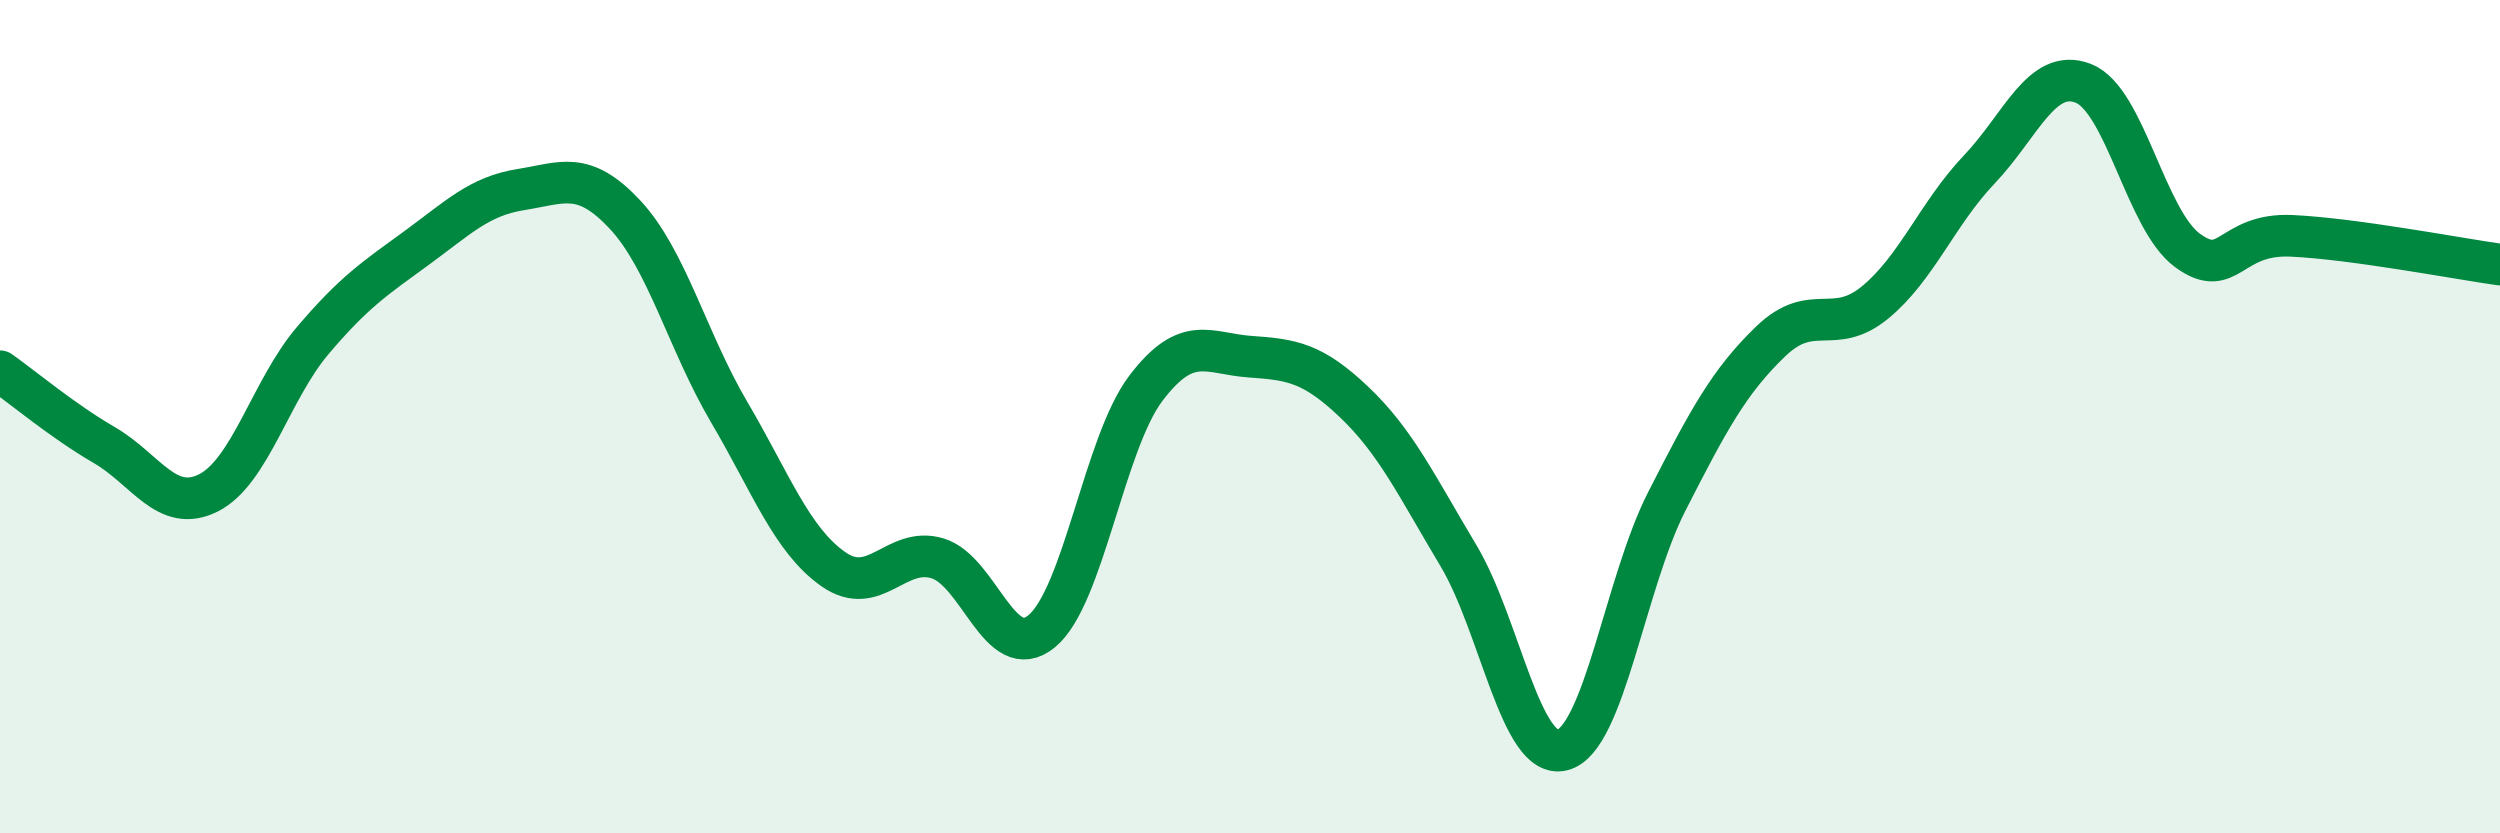 
    <svg width="60" height="20" viewBox="0 0 60 20" xmlns="http://www.w3.org/2000/svg">
      <path
        d="M 0,8.91 C 0.5,9.26 1.5,10.1 2.5,10.68 C 3.5,11.26 4,12.33 5,11.83 C 6,11.33 6.5,9.36 7.5,8.18 C 8.5,7 9,6.68 10,5.95 C 11,5.22 11.5,4.71 12.5,4.55 C 13.5,4.39 14,4.08 15,5.15 C 16,6.22 16.5,8.19 17.5,9.89 C 18.5,11.59 19,12.96 20,13.66 C 21,14.36 21.5,13.1 22.5,13.4 C 23.5,13.7 24,15.97 25,15.15 C 26,14.33 26.5,10.64 27.5,9.32 C 28.5,8 29,8.49 30,8.56 C 31,8.63 31.5,8.7 32.5,9.65 C 33.5,10.6 34,11.66 35,13.33 C 36,15 36.5,18.26 37.5,18 C 38.5,17.74 39,14 40,12.04 C 41,10.08 41.5,9.15 42.5,8.19 C 43.5,7.23 44,8.08 45,7.26 C 46,6.44 46.5,5.12 47.5,4.07 C 48.5,3.02 49,1.61 50,2 C 51,2.39 51.5,5.28 52.5,6.01 C 53.5,6.74 53.5,5.59 55,5.66 C 56.5,5.73 59,6.21 60,6.35L60 20L0 20Z"
        fill="#008740"
        opacity="0.1"
        stroke-linecap="round"
        stroke-linejoin="round"
      />
      <path
        d="M 0,8.91 C 0.5,9.26 1.5,10.1 2.5,10.68 C 3.5,11.26 4,12.33 5,11.83 C 6,11.33 6.5,9.36 7.5,8.18 C 8.5,7 9,6.68 10,5.95 C 11,5.22 11.5,4.71 12.5,4.55 C 13.5,4.39 14,4.08 15,5.15 C 16,6.22 16.5,8.19 17.5,9.89 C 18.5,11.59 19,12.96 20,13.66 C 21,14.36 21.5,13.1 22.5,13.4 C 23.5,13.7 24,15.97 25,15.15 C 26,14.33 26.5,10.64 27.5,9.32 C 28.5,8 29,8.49 30,8.56 C 31,8.63 31.5,8.7 32.5,9.65 C 33.5,10.6 34,11.66 35,13.33 C 36,15 36.5,18.26 37.5,18 C 38.5,17.74 39,14 40,12.04 C 41,10.08 41.5,9.15 42.5,8.19 C 43.5,7.23 44,8.08 45,7.26 C 46,6.44 46.5,5.12 47.5,4.07 C 48.5,3.02 49,1.61 50,2 C 51,2.39 51.5,5.28 52.5,6.01 C 53.5,6.74 53.5,5.59 55,5.66 C 56.5,5.73 59,6.21 60,6.35"
        stroke="#008740"
        stroke-width="1"
        fill="none"
        stroke-linecap="round"
        stroke-linejoin="round"
      />
    </svg>
  